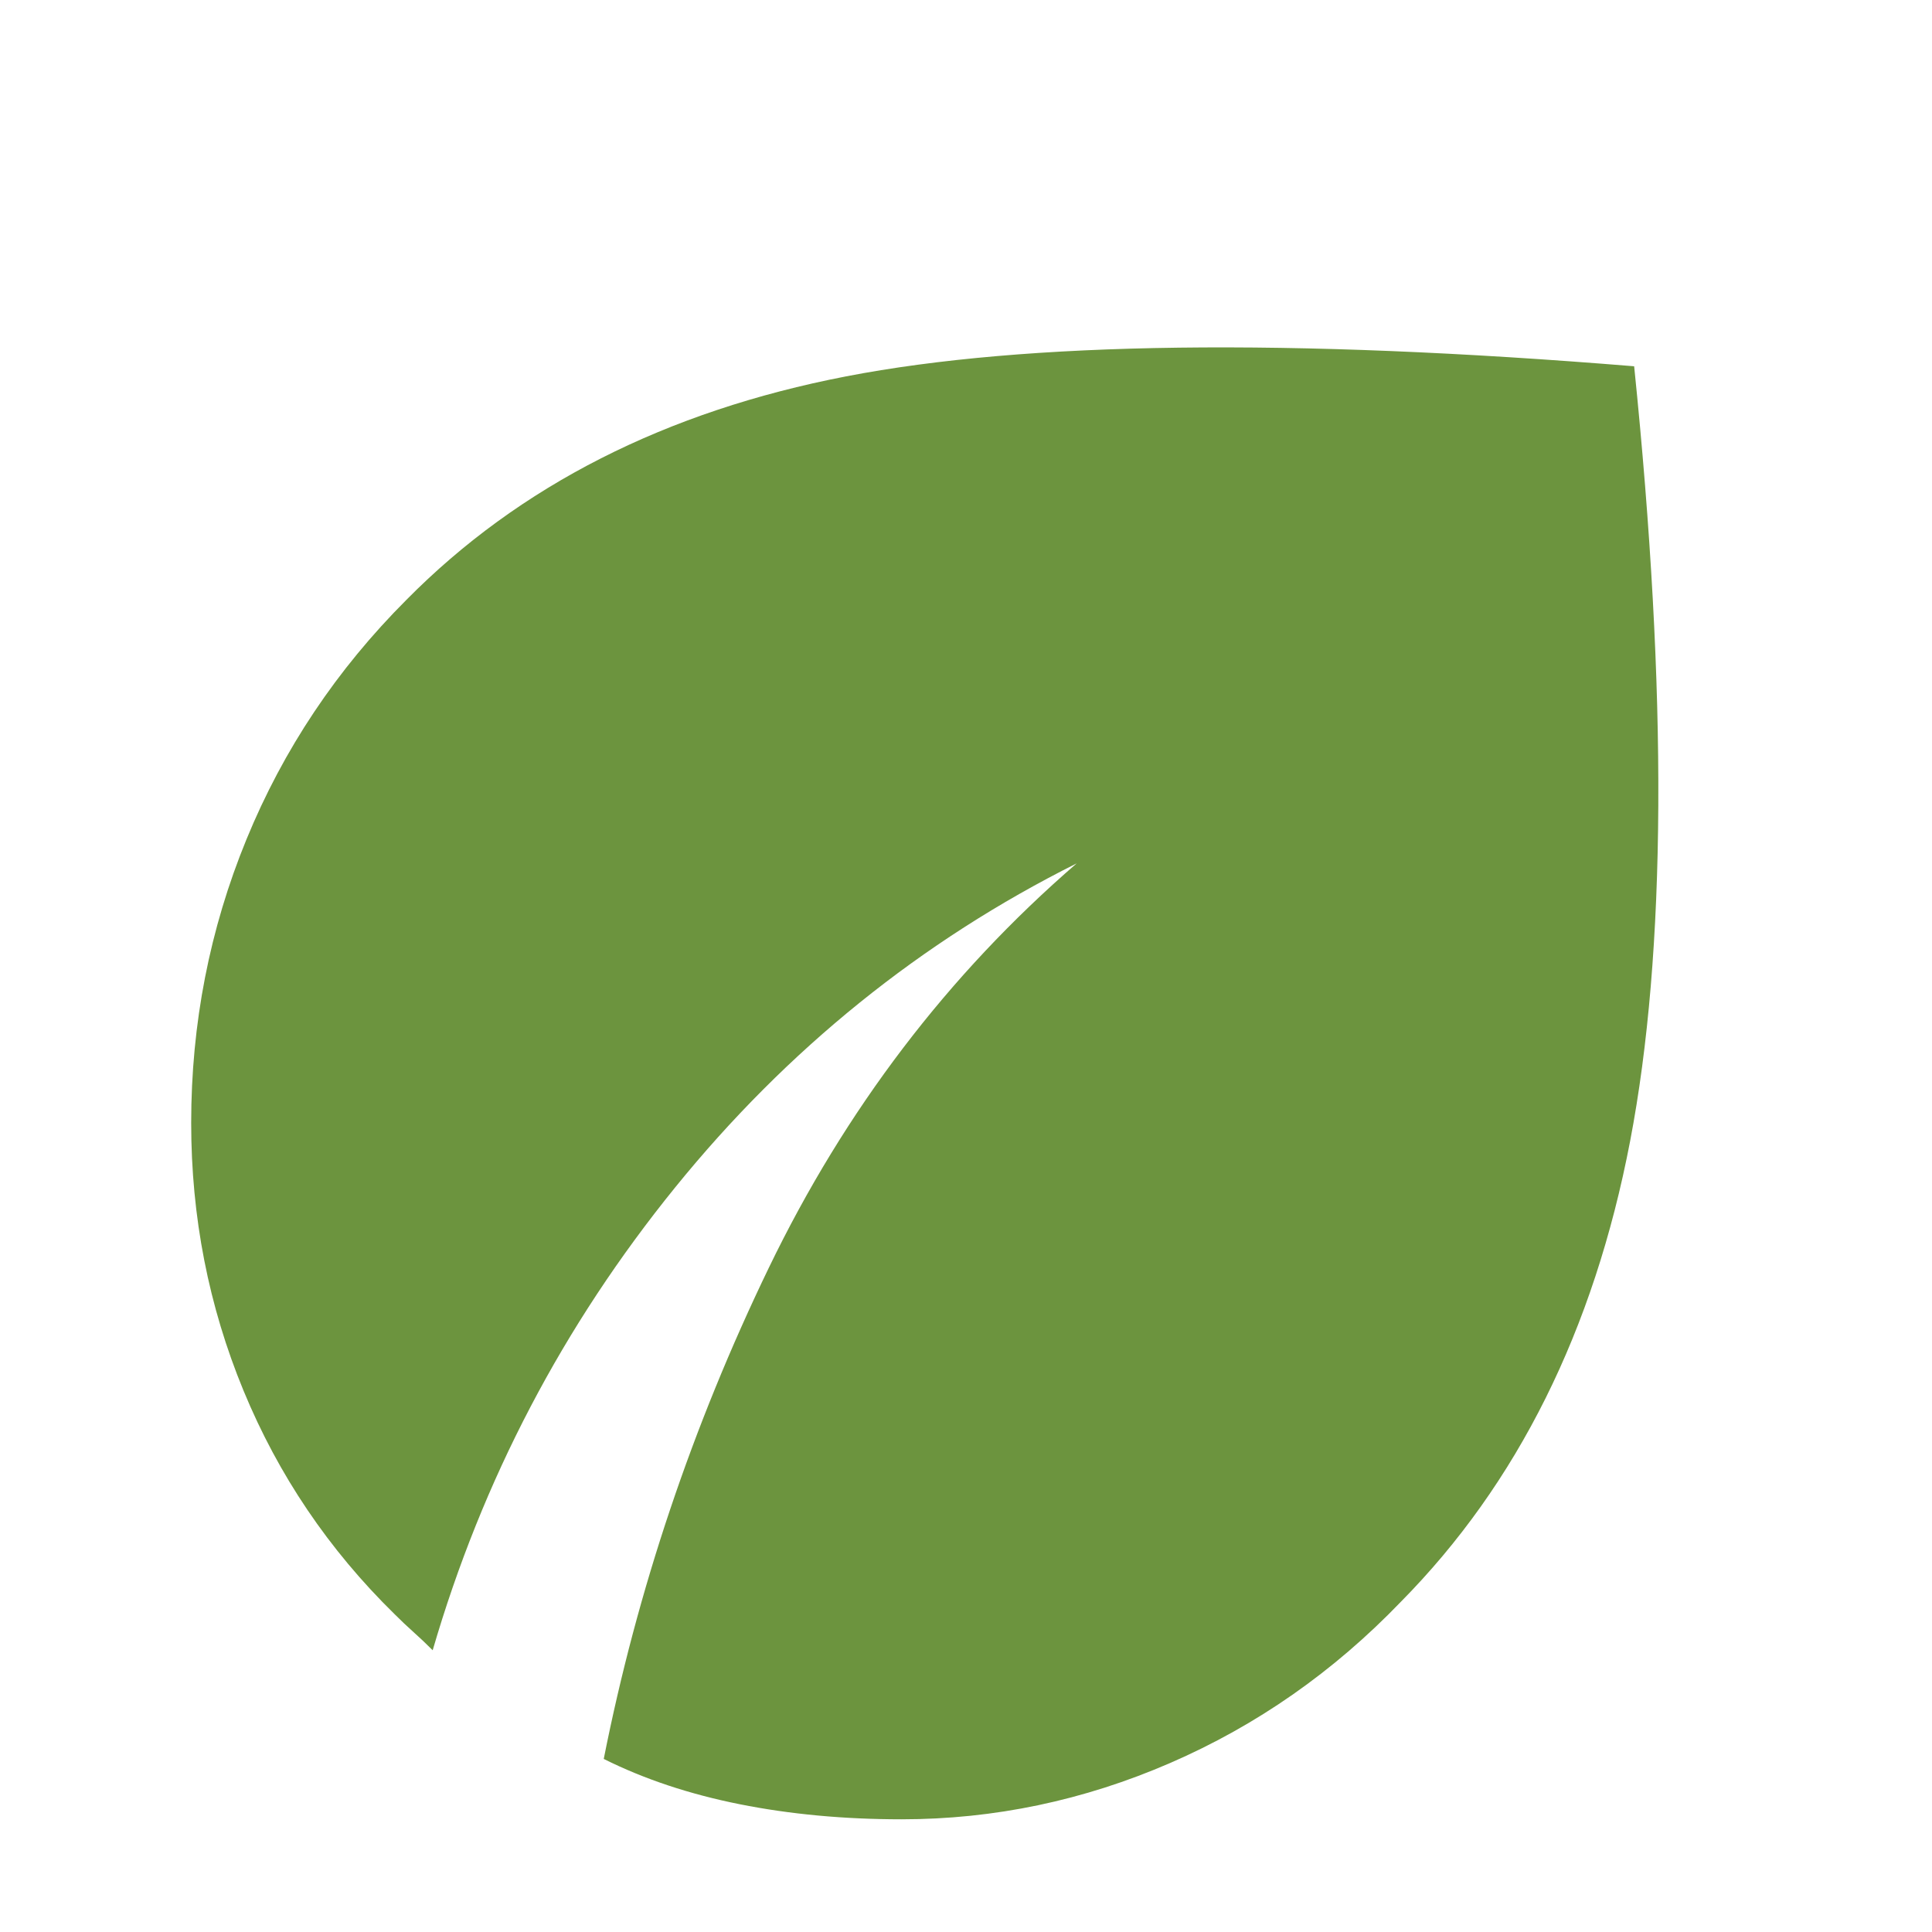 <svg fill="#6c943e" width="48px" viewBox="0 -960 960 960" height="48px" xmlns="http://www.w3.org/2000/svg"><path d="M448-56q-43 0-80.5-7.5T300-86q25-126 82-244t153-201q-116 58-199.5 161T215-140q-5-5-9.5-9t-9.5-9q-49-48-75-111T95-402q0-74 27.5-141T202-662q84-85 218.5-111t391.5-5q25 244-2 385T696-164q-50 52-114.5 80T448-56Z"></path></svg>